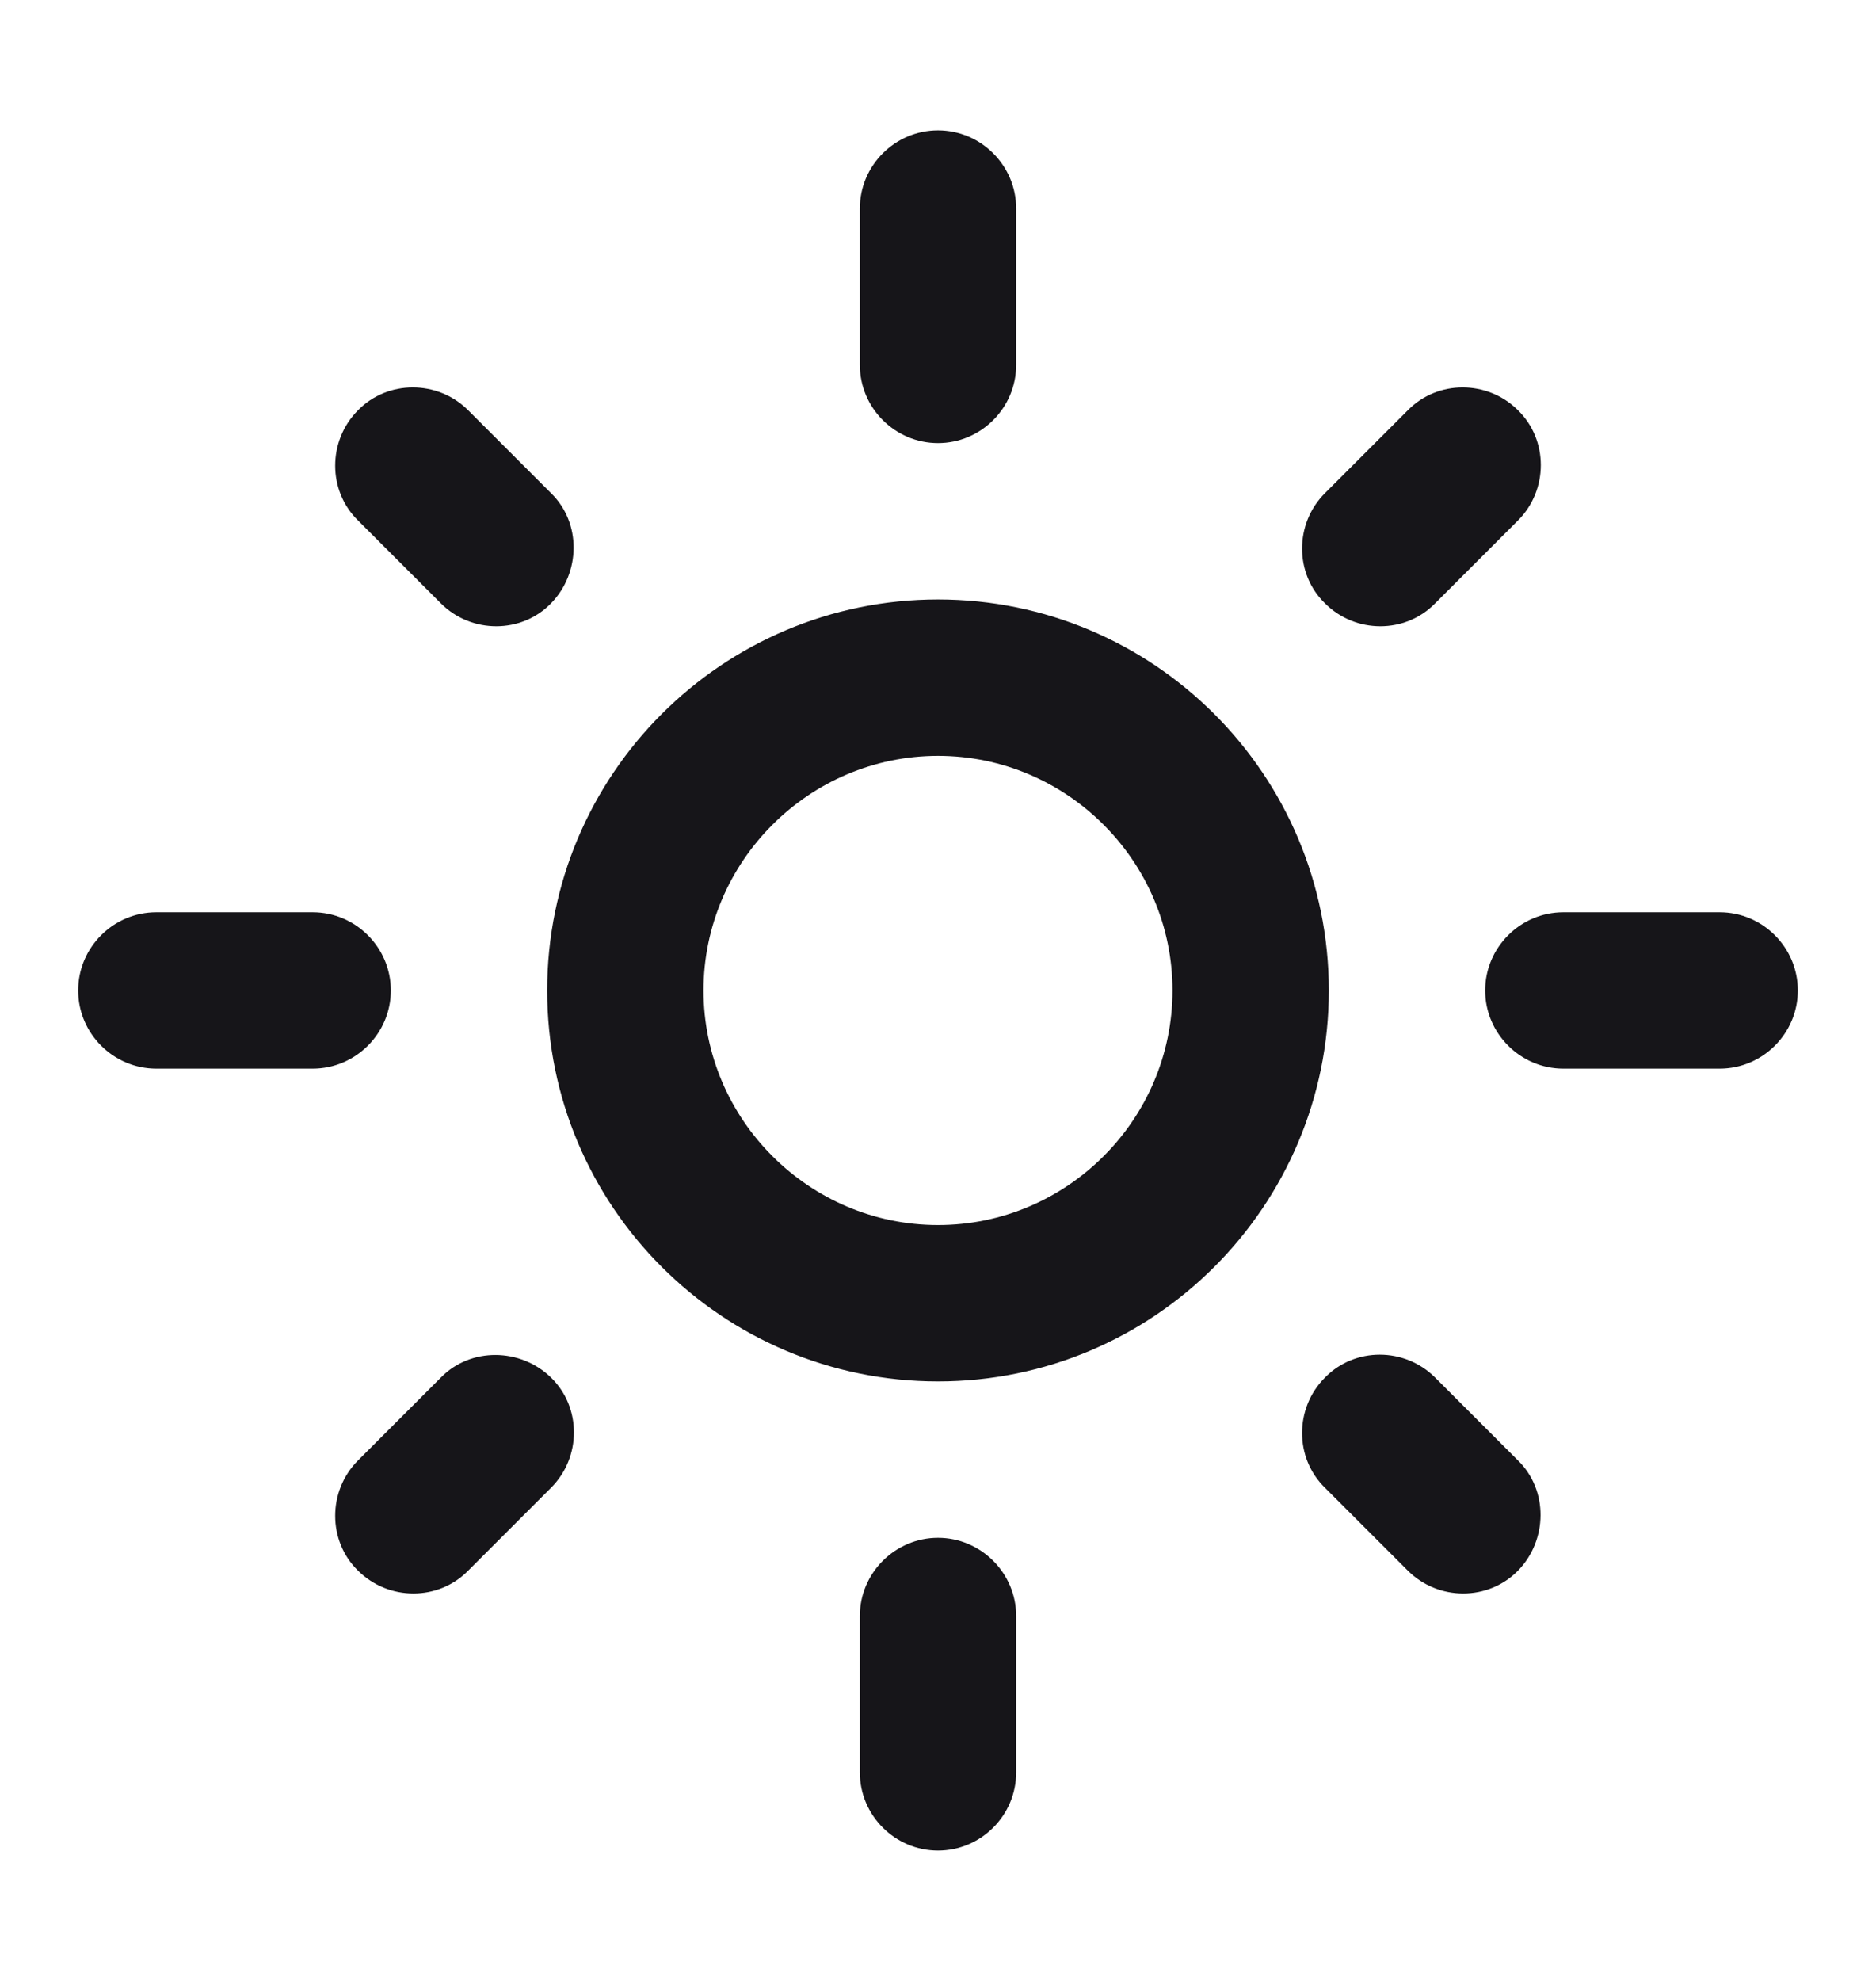 <svg width="18" height="19" viewBox="0 0 18 19" fill="none" xmlns="http://www.w3.org/2000/svg">
<g id="light_mode_black">
<path id="Vector" d="M6.75 9.5C6.75 8.262 7.763 7.25 9 7.25C10.238 7.25 11.25 8.262 11.25 9.5C11.25 10.738 10.238 11.75 9 11.75C7.763 11.75 6.75 10.738 6.75 9.5ZM5.25 9.5C5.25 11.57 6.93 13.25 9 13.25C11.07 13.25 12.75 11.57 12.75 9.5C12.75 7.43 11.07 5.75 9 5.75C6.93 5.75 5.25 7.43 5.25 9.5ZM9.75 17L9.75 15.5C9.75 15.088 9.412 14.75 9 14.75C8.588 14.75 8.25 15.088 8.25 15.5L8.25 17C8.25 17.413 8.588 17.75 9 17.75C9.412 17.75 9.75 17.413 9.75 17ZM9.75 3.5L9.75 2C9.75 1.587 9.412 1.25 9 1.25C8.588 1.25 8.25 1.587 8.25 2L8.25 3.5C8.25 3.913 8.588 4.25 9 4.25C9.412 4.25 9.75 3.913 9.75 3.5ZM1.5 10.25L3 10.25C3.413 10.25 3.75 9.912 3.75 9.5C3.75 9.088 3.413 8.75 3 8.75L1.5 8.75C1.087 8.75 0.75 9.088 0.75 9.5C0.75 9.912 1.087 10.25 1.5 10.25ZM15 10.25L16.5 10.25C16.913 10.25 17.25 9.912 17.25 9.5C17.25 9.088 16.913 8.75 16.5 8.75L15 8.75C14.588 8.75 14.25 9.088 14.25 9.5C14.25 9.912 14.588 10.25 15 10.25ZM3.435 14.008C3.143 14.3 3.143 14.78 3.435 15.065C3.728 15.357 4.207 15.357 4.492 15.065L5.287 14.27C5.58 13.977 5.58 13.498 5.287 13.213C4.995 12.928 4.515 12.92 4.23 13.213L3.435 14.008ZM12.713 4.73C12.42 5.022 12.42 5.503 12.713 5.787C13.005 6.08 13.485 6.08 13.77 5.787L14.565 4.992C14.857 4.7 14.857 4.22 14.565 3.935C14.273 3.643 13.793 3.643 13.508 3.935L12.713 4.73ZM4.492 3.935C4.2 3.643 3.72 3.643 3.435 3.935C3.143 4.228 3.143 4.707 3.435 4.992L4.23 5.787C4.522 6.08 5.003 6.08 5.287 5.787C5.572 5.495 5.58 5.015 5.287 4.73L4.492 3.935ZM13.77 13.213C13.477 12.92 12.998 12.92 12.713 13.213C12.42 13.505 12.42 13.985 12.713 14.27L13.508 15.065C13.8 15.357 14.28 15.357 14.565 15.065C14.85 14.773 14.857 14.293 14.565 14.008L13.77 13.213Z" fill="#161519"/>
</g>
</svg>
